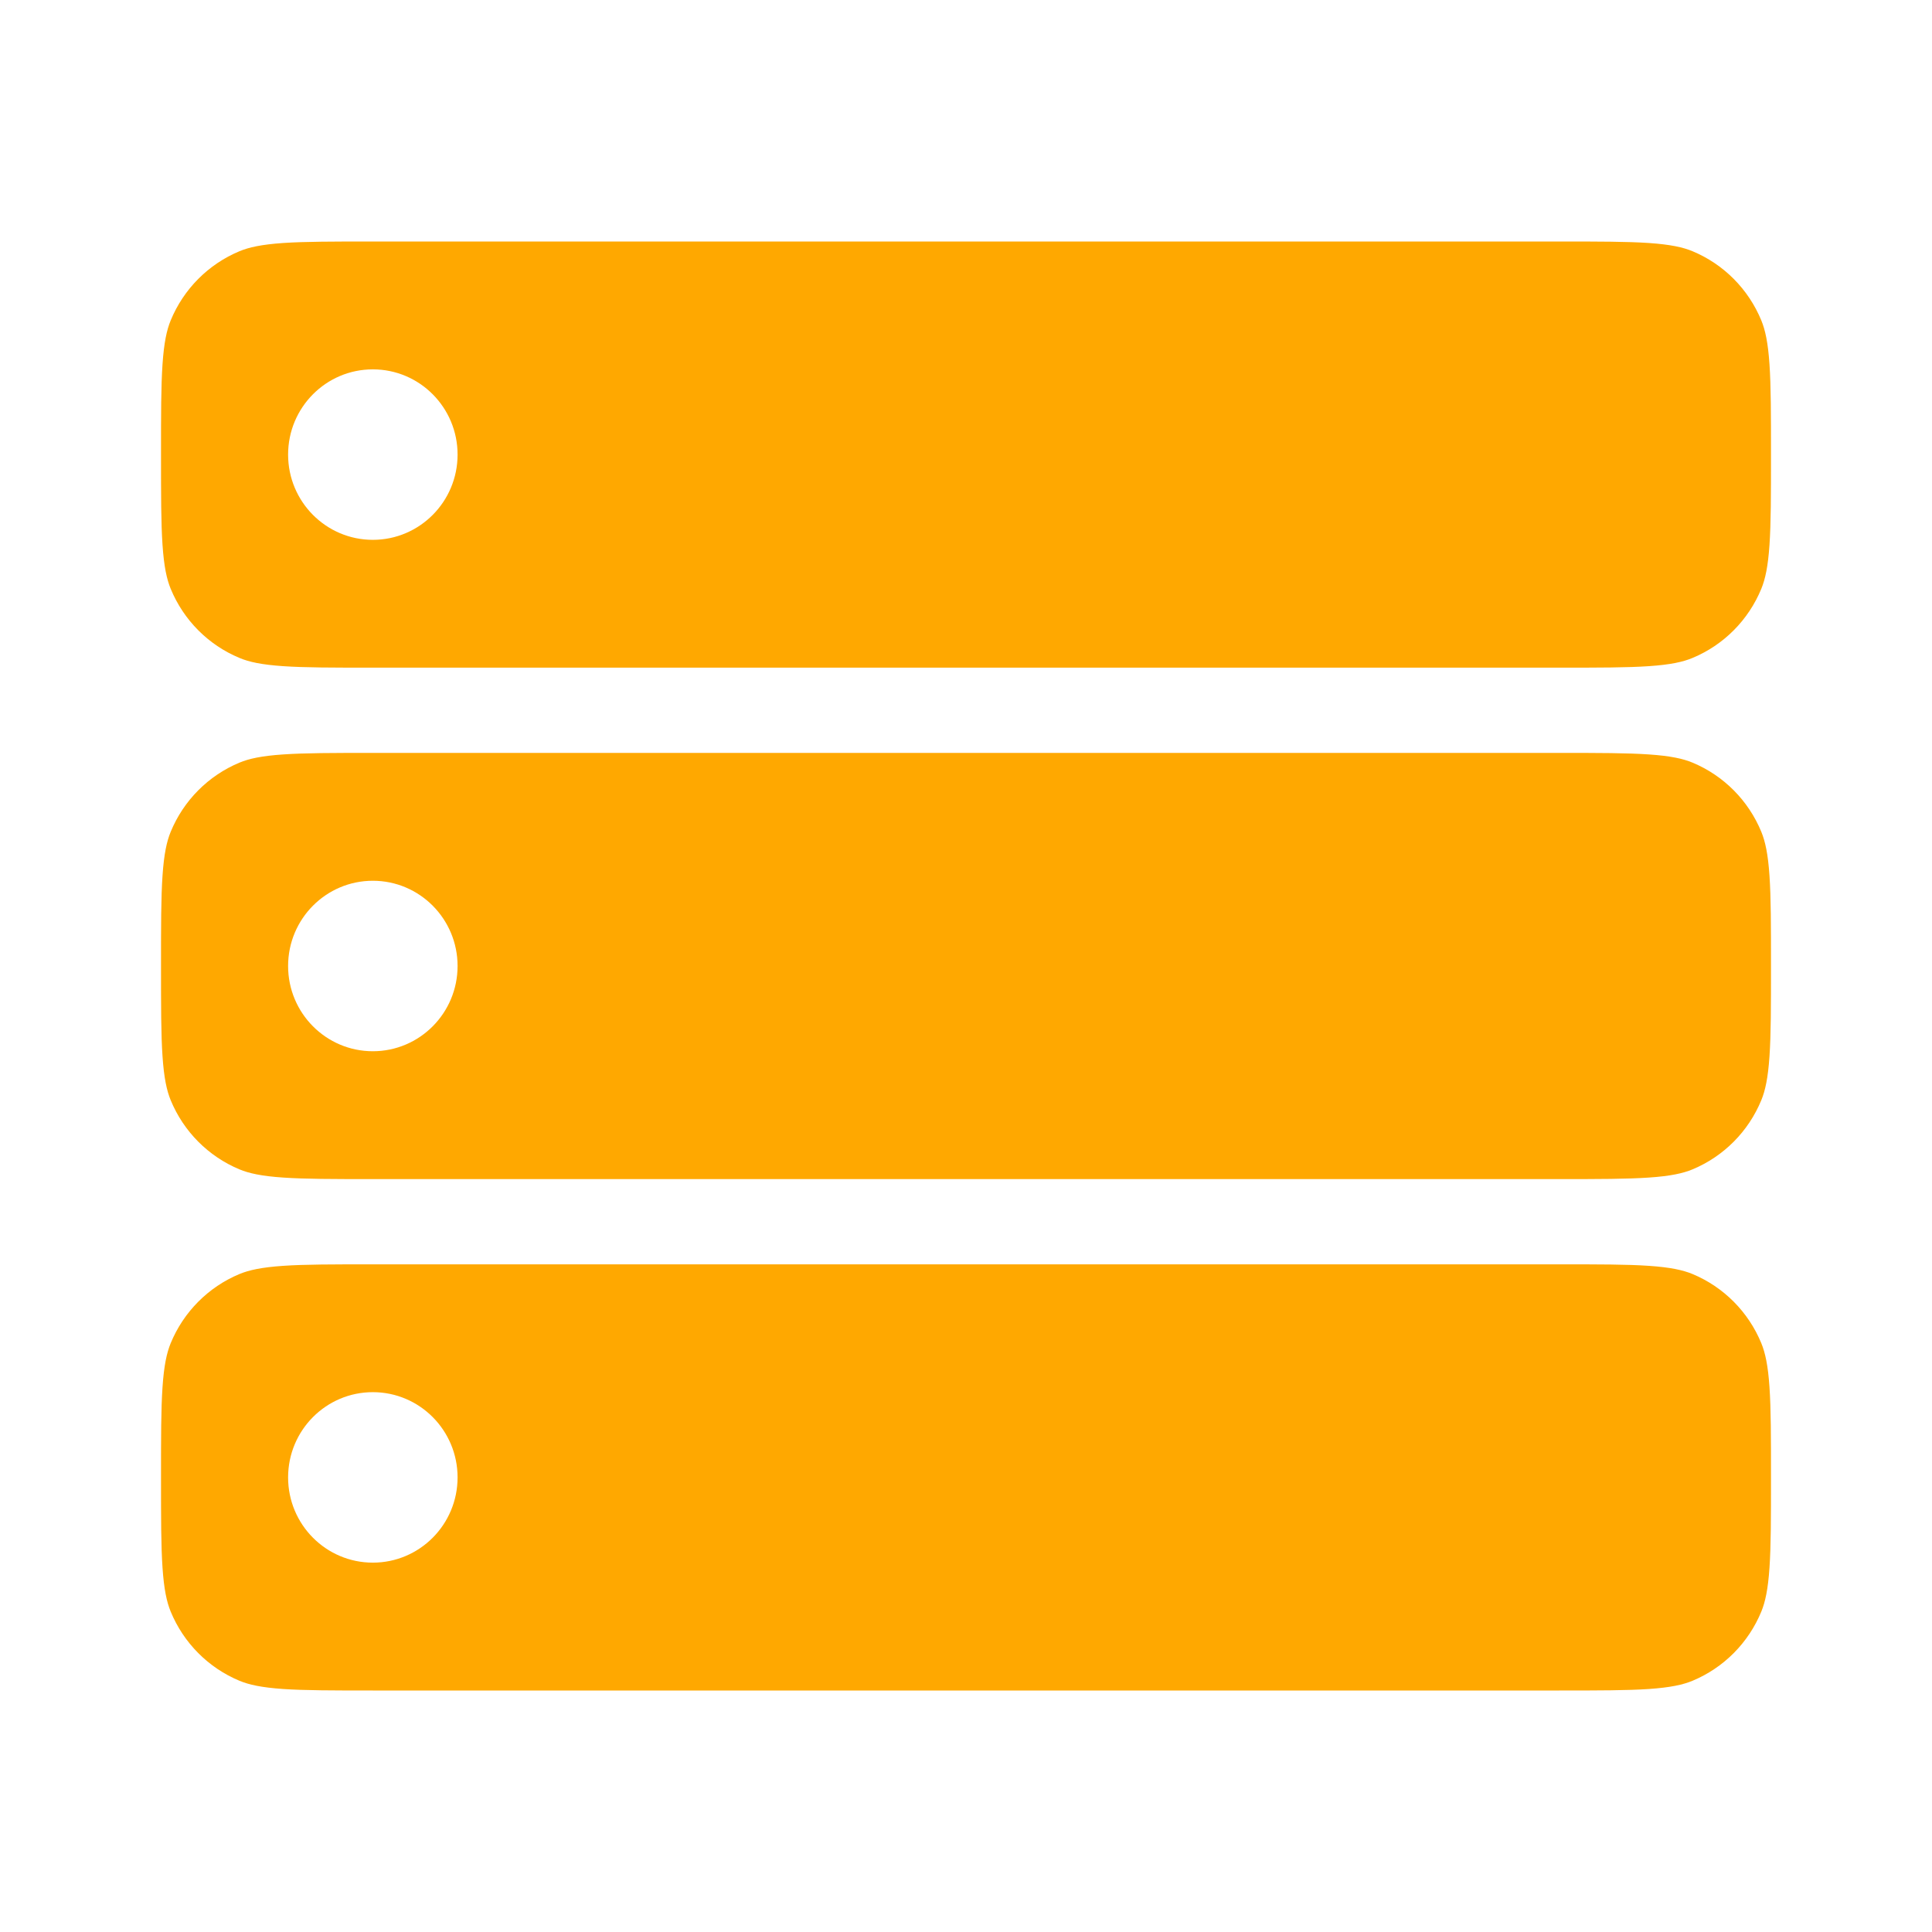 <svg width="50" height="50" viewBox="0 0 50 50" fill="none" xmlns="http://www.w3.org/2000/svg">
<path fill-rule="evenodd" clip-rule="evenodd" d="M7.324 32.76C7.89 32.721 8.612 32.721 9.649 32.721H40.351C41.388 32.721 42.11 32.721 42.676 32.76C43.232 32.798 43.556 32.87 43.803 32.972C44.609 33.308 45.249 33.952 45.583 34.763C45.685 35.012 45.756 35.337 45.794 35.897C45.833 36.465 45.833 37.192 45.833 38.235C45.833 39.278 45.833 40.005 45.794 40.574C45.756 41.133 45.685 41.459 45.583 41.707C45.249 42.518 44.609 43.162 43.803 43.498C43.556 43.601 43.232 43.672 42.676 43.711C42.11 43.749 41.388 43.75 40.351 43.75H9.649C8.612 43.75 7.89 43.749 7.324 43.711C6.768 43.672 6.444 43.601 6.197 43.498C5.391 43.162 4.751 42.518 4.417 41.707C4.315 41.459 4.244 41.133 4.206 40.574C4.167 40.005 4.167 39.278 4.167 38.235C4.167 37.192 4.167 36.465 4.206 35.897C4.244 35.337 4.315 35.012 4.417 34.763C4.751 33.952 5.391 33.308 6.197 32.972C6.444 32.87 6.768 32.798 7.324 32.76ZM9.649 40.441C10.86 40.441 11.842 39.454 11.842 38.235C11.842 37.017 10.86 36.029 9.649 36.029C8.438 36.029 7.456 37.017 7.456 38.235C7.456 39.454 8.438 40.441 9.649 40.441Z" fill="#FFA800"/>
<path fill-rule="evenodd" clip-rule="evenodd" d="M9.649 17.279C8.612 17.279 7.89 17.279 7.324 17.24C6.768 17.202 6.444 17.131 6.197 17.027C5.391 16.692 4.751 16.048 4.417 15.237C4.315 14.988 4.244 14.663 4.206 14.104C4.167 13.534 4.167 12.808 4.167 11.765C4.167 10.722 4.167 9.995 4.206 9.426C4.244 8.867 4.315 8.541 4.417 8.293C4.751 7.482 5.391 6.838 6.197 6.502C6.444 6.399 6.768 6.328 7.324 6.289C7.89 6.251 8.612 6.25 9.649 6.25H40.351C41.388 6.25 42.11 6.251 42.676 6.289C43.232 6.328 43.556 6.399 43.803 6.502C44.609 6.838 45.249 7.482 45.583 8.293C45.685 8.541 45.756 8.867 45.794 9.426C45.833 9.995 45.833 10.722 45.833 11.765C45.833 12.808 45.833 13.534 45.794 14.104C45.756 14.663 45.685 14.988 45.583 15.237C45.249 16.048 44.609 16.692 43.803 17.027C43.556 17.131 43.232 17.202 42.676 17.24C42.11 17.279 41.388 17.279 40.351 17.279H9.649ZM9.649 19.485C8.612 19.485 7.89 19.486 7.324 19.525C6.768 19.563 6.444 19.634 6.197 19.737C5.391 20.073 4.751 20.717 4.417 21.528C4.315 21.776 4.244 22.102 4.206 22.661C4.167 23.23 4.167 23.957 4.167 25C4.167 26.043 4.167 26.77 4.206 27.339C4.244 27.898 4.315 28.224 4.417 28.472C4.751 29.283 5.391 29.927 6.197 30.263C6.444 30.366 6.768 30.437 7.324 30.475C7.89 30.514 8.612 30.515 9.649 30.515H40.351C41.388 30.515 42.11 30.514 42.676 30.475C43.232 30.437 43.556 30.366 43.803 30.263C44.609 29.927 45.249 29.283 45.583 28.472C45.685 28.224 45.756 27.898 45.794 27.339C45.833 26.77 45.833 26.043 45.833 25C45.833 23.957 45.833 23.23 45.794 22.661C45.756 22.102 45.685 21.776 45.583 21.528C45.249 20.717 44.609 20.073 43.803 19.737C43.556 19.634 43.232 19.563 42.676 19.525C42.11 19.486 41.388 19.485 40.351 19.485H9.649ZM11.842 25C11.842 26.218 10.86 27.206 9.649 27.206C8.438 27.206 7.456 26.218 7.456 25C7.456 23.782 8.438 22.794 9.649 22.794C10.86 22.794 11.842 23.782 11.842 25ZM9.649 13.971C10.86 13.971 11.842 12.983 11.842 11.765C11.842 10.546 10.86 9.559 9.649 9.559C8.438 9.559 7.456 10.546 7.456 11.765C7.456 12.983 8.438 13.971 9.649 13.971Z" fill="#FFA800"/>
</svg>
